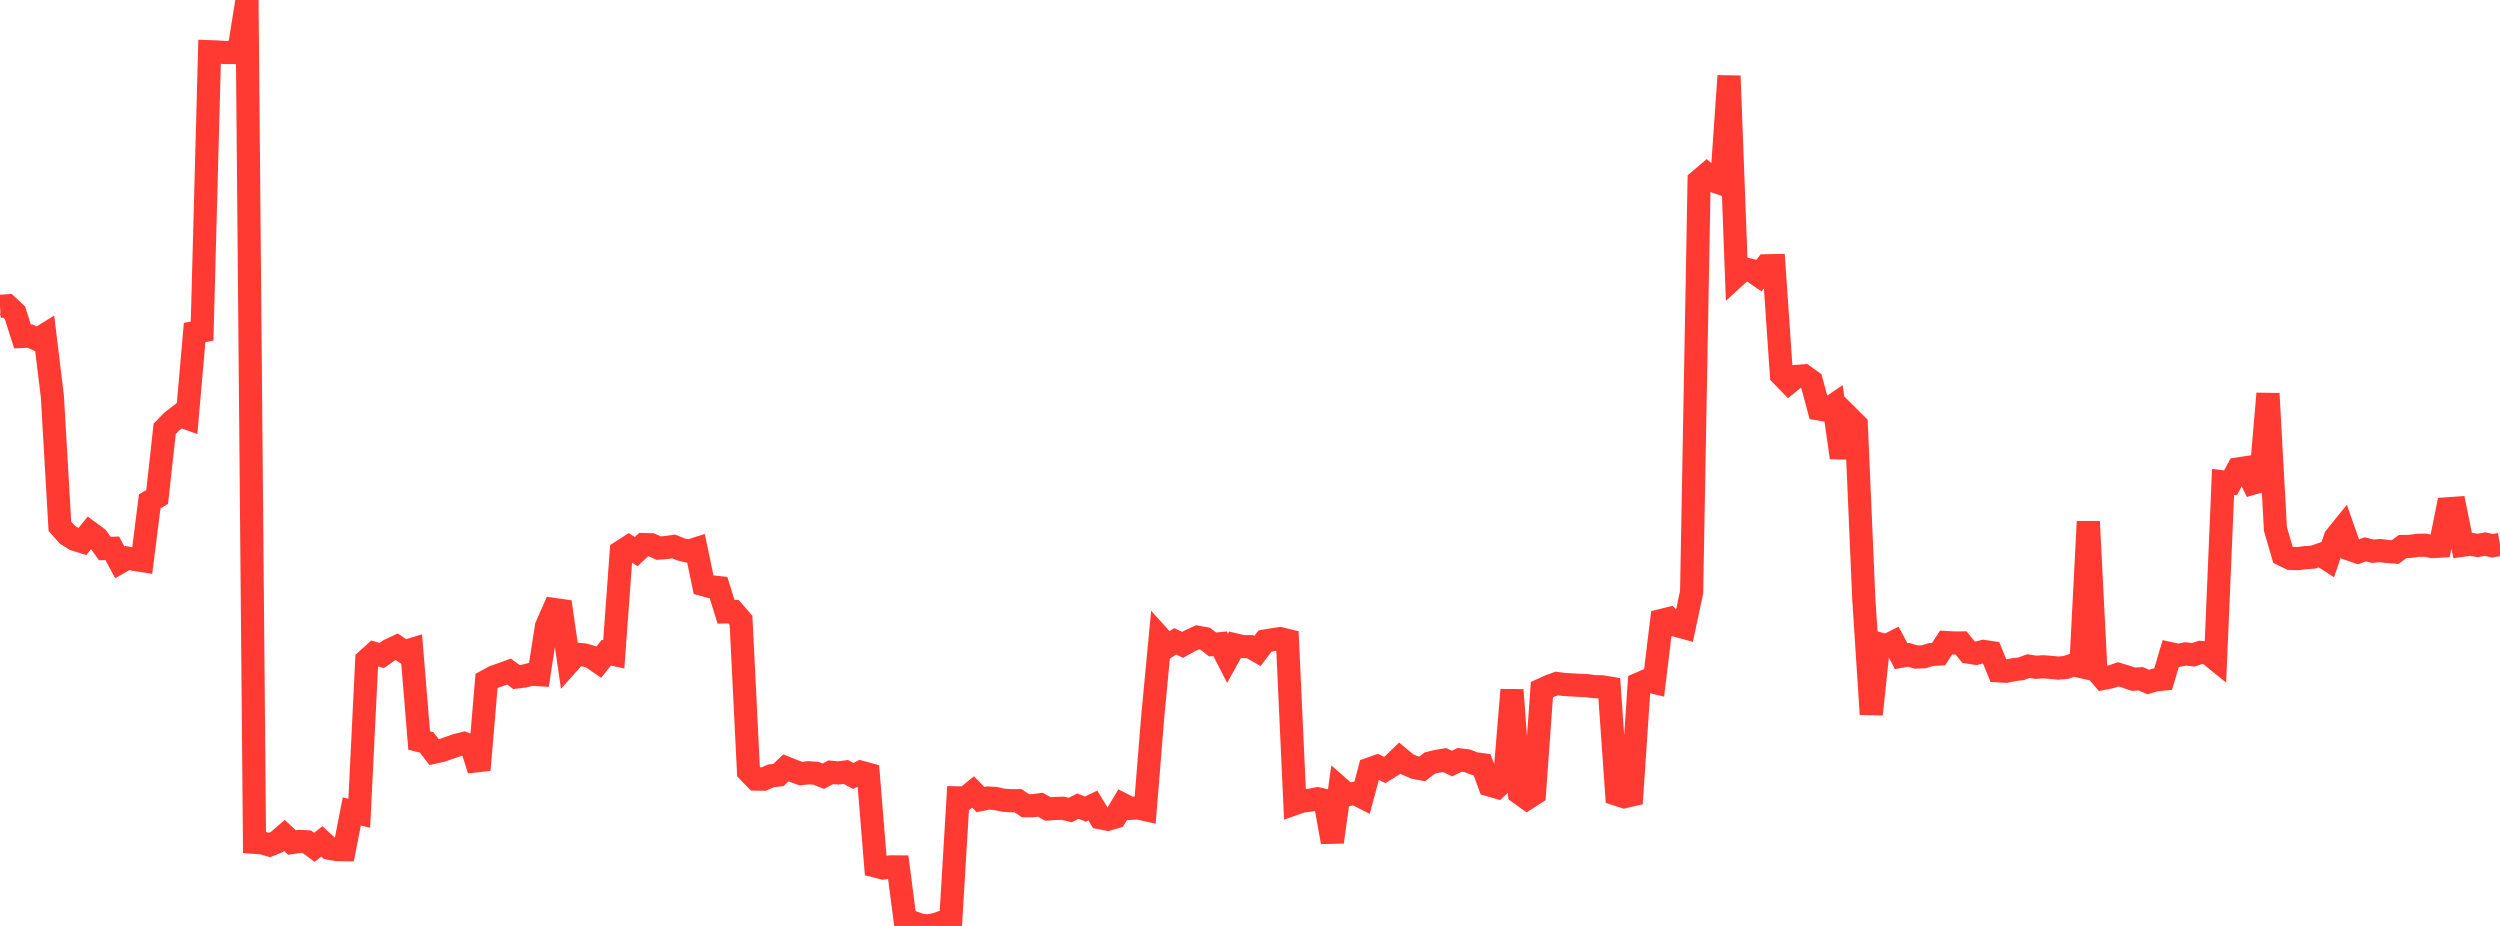 <?xml version="1.0" standalone="no"?>
<!DOCTYPE svg PUBLIC "-//W3C//DTD SVG 1.1//EN" "http://www.w3.org/Graphics/SVG/1.1/DTD/svg11.dtd">

<svg width="135" height="50" viewBox="0 0 135 50" preserveAspectRatio="none" 
  xmlns="http://www.w3.org/2000/svg"
  xmlns:xlink="http://www.w3.org/1999/xlink">


<polyline points="0.0, 16.541 0.404, 16.514 0.808, 16.892 1.213, 18.166 1.617, 18.147 2.021, 18.334 2.425, 18.084 2.829, 21.419 3.234, 28.42 3.638, 28.872 4.042, 29.129 4.446, 29.252 4.85, 28.751 5.254, 29.053 5.659, 29.62 6.063, 29.609 6.467, 30.365 6.871, 30.136 7.275, 30.208 7.68, 30.271 8.084, 27.077 8.488, 26.833 8.892, 23.161 9.296, 22.745 9.701, 22.432 10.105, 22.578 10.509, 17.956 10.913, 17.874 11.317, 2.792 11.722, 2.805 12.126, 2.834 12.53, 2.836 12.934, 2.527 13.338, 0.0 13.743, 45.485 14.147, 45.511 14.551, 45.629 14.955, 45.466 15.359, 45.116 15.763, 45.496 16.168, 45.437 16.572, 45.457 16.976, 45.754 17.38, 45.436 17.784, 45.807 18.189, 45.876 18.593, 45.882 18.997, 43.82 19.401, 43.917 19.805, 35.648 20.21, 35.283 20.614, 35.397 21.018, 35.114 21.422, 34.923 21.826, 35.197 22.231, 35.075 22.635, 39.988 23.039, 40.091 23.443, 40.616 23.847, 40.526 24.251, 40.388 24.656, 40.244 25.06, 40.146 25.464, 40.307 25.868, 41.575 26.272, 36.774 26.677, 36.552 27.081, 36.414 27.485, 36.265 27.889, 36.559 28.293, 36.51 28.698, 36.408 29.102, 36.433 29.506, 33.834 29.91, 32.911 30.314, 32.969 30.719, 35.781 31.123, 35.328 31.527, 35.361 31.931, 35.477 32.335, 35.756 32.74, 35.246 33.144, 35.335 33.548, 29.79 33.952, 29.529 34.356, 29.788 34.76, 29.406 35.165, 29.418 35.569, 29.598 35.973, 29.568 36.377, 29.509 36.781, 29.672 37.186, 29.766 37.59, 29.639 37.994, 31.574 38.398, 31.685 38.802, 31.73 39.207, 33.041 39.611, 33.029 40.015, 33.498 40.419, 41.66 40.823, 42.073 41.228, 42.075 41.632, 41.895 42.036, 41.851 42.44, 41.466 42.844, 41.629 43.249, 41.775 43.653, 41.729 44.057, 41.756 44.461, 41.915 44.865, 41.702 45.269, 41.739 45.674, 41.686 46.078, 41.901 46.482, 41.698 46.886, 41.808 47.29, 46.769 47.695, 46.872 48.099, 46.809 48.503, 46.813 48.907, 49.93 49.311, 49.817 49.716, 49.959 50.12, 50.0 50.524, 49.92 50.928, 49.78 51.332, 49.837 51.737, 43.085 52.141, 43.095 52.545, 42.764 52.949, 43.179 53.353, 43.093 53.757, 43.117 54.162, 43.209 54.566, 43.239 54.97, 43.236 55.374, 43.509 55.778, 43.508 56.183, 43.456 56.587, 43.685 56.991, 43.656 57.395, 43.645 57.799, 43.741 58.204, 43.532 58.608, 43.691 59.012, 43.499 59.416, 44.16 59.82, 44.239 60.225, 44.119 60.629, 43.446 61.033, 43.653 61.437, 43.626 61.841, 43.715 62.246, 38.722 62.65, 34.452 63.054, 34.899 63.458, 34.632 63.862, 34.822 64.266, 34.598 64.671, 34.411 65.075, 34.485 65.479, 34.801 65.883, 34.762 66.287, 35.551 66.692, 34.821 67.096, 34.915 67.5, 34.92 67.904, 35.151 68.308, 34.617 68.713, 34.547 69.117, 34.486 69.521, 34.582 69.925, 43.393 70.329, 43.251 70.734, 43.212 71.138, 43.134 71.542, 43.222 71.946, 45.47 72.35, 42.563 72.754, 42.917 73.159, 42.838 73.563, 43.043 73.967, 41.525 74.371, 41.381 74.775, 41.577 75.18, 41.329 75.584, 40.936 75.988, 41.271 76.392, 41.443 76.796, 41.521 77.201, 41.21 77.605, 41.109 78.009, 41.045 78.413, 41.232 78.817, 41.034 79.222, 41.081 79.626, 41.237 80.03, 41.292 80.434, 42.388 80.838, 42.506 81.243, 42.125 81.647, 37.255 82.051, 42.825 82.455, 43.114 82.859, 42.857 83.263, 37.241 83.668, 37.056 84.072, 36.909 84.476, 36.962 84.88, 36.985 85.284, 37.007 85.689, 37.023 86.093, 37.08 86.497, 37.087 86.901, 37.153 87.305, 42.893 87.71, 43.024 88.114, 42.928 88.518, 36.925 88.922, 36.75 89.326, 36.847 89.731, 33.503 90.135, 33.403 90.539, 33.774 90.943, 33.884 91.347, 31.977 91.751, 9.762 92.156, 9.417 92.56, 9.776 92.964, 9.915 93.368, 4.098 93.772, 14.876 94.177, 14.507 94.581, 14.608 94.985, 14.885 95.389, 14.351 95.793, 14.343 96.198, 20.243 96.602, 20.658 97.006, 20.328 97.41, 20.295 97.814, 20.583 98.219, 22.083 98.623, 22.151 99.027, 21.876 99.431, 24.713 99.835, 22.532 100.24, 22.934 100.644, 32.32 101.048, 38.569 101.452, 34.761 101.856, 34.876 102.26, 34.672 102.665, 35.433 103.069, 35.359 103.473, 35.481 103.877, 35.466 104.281, 35.345 104.686, 35.321 105.09, 34.697 105.494, 34.721 105.898, 34.719 106.302, 35.216 106.707, 35.28 107.111, 35.178 107.515, 35.238 107.919, 36.225 108.323, 36.248 108.728, 36.164 109.132, 36.116 109.536, 35.97 109.94, 36.034 110.344, 36.006 110.749, 36.039 111.153, 36.079 111.557, 36.041 111.961, 35.903 112.365, 35.992 112.769, 28.166 113.174, 36.158 113.578, 36.632 113.982, 36.552 114.386, 36.414 114.79, 36.538 115.195, 36.676 115.599, 36.654 116.003, 36.828 116.407, 36.712 116.811, 36.672 117.216, 35.301 117.62, 35.39 118.024, 35.311 118.428, 35.359 118.832, 35.229 119.237, 35.268 119.641, 35.595 120.045, 26.023 120.449, 26.071 120.853, 25.322 121.257, 25.262 121.662, 26.091 122.066, 25.973 122.47, 21.255 122.874, 28.572 123.278, 29.956 123.683, 30.154 124.087, 30.164 124.491, 30.113 124.895, 30.087 125.299, 29.95 125.704, 30.213 126.108, 29.02 126.512, 28.52 126.916, 29.671 127.32, 29.81 127.725, 29.665 128.129, 29.765 128.533, 29.733 128.937, 29.781 129.341, 29.81 129.746, 29.511 130.15, 29.505 130.554, 29.447 130.958, 29.442 131.362, 29.515 131.766, 29.492 132.171, 27.474 132.575, 27.446 132.979, 29.443 133.383, 29.384 133.787, 29.454 134.192, 29.381 134.596, 29.47 135.0, 29.398" fill="none" stroke="#ff3a33" stroke-width="1.25"/>

</svg>